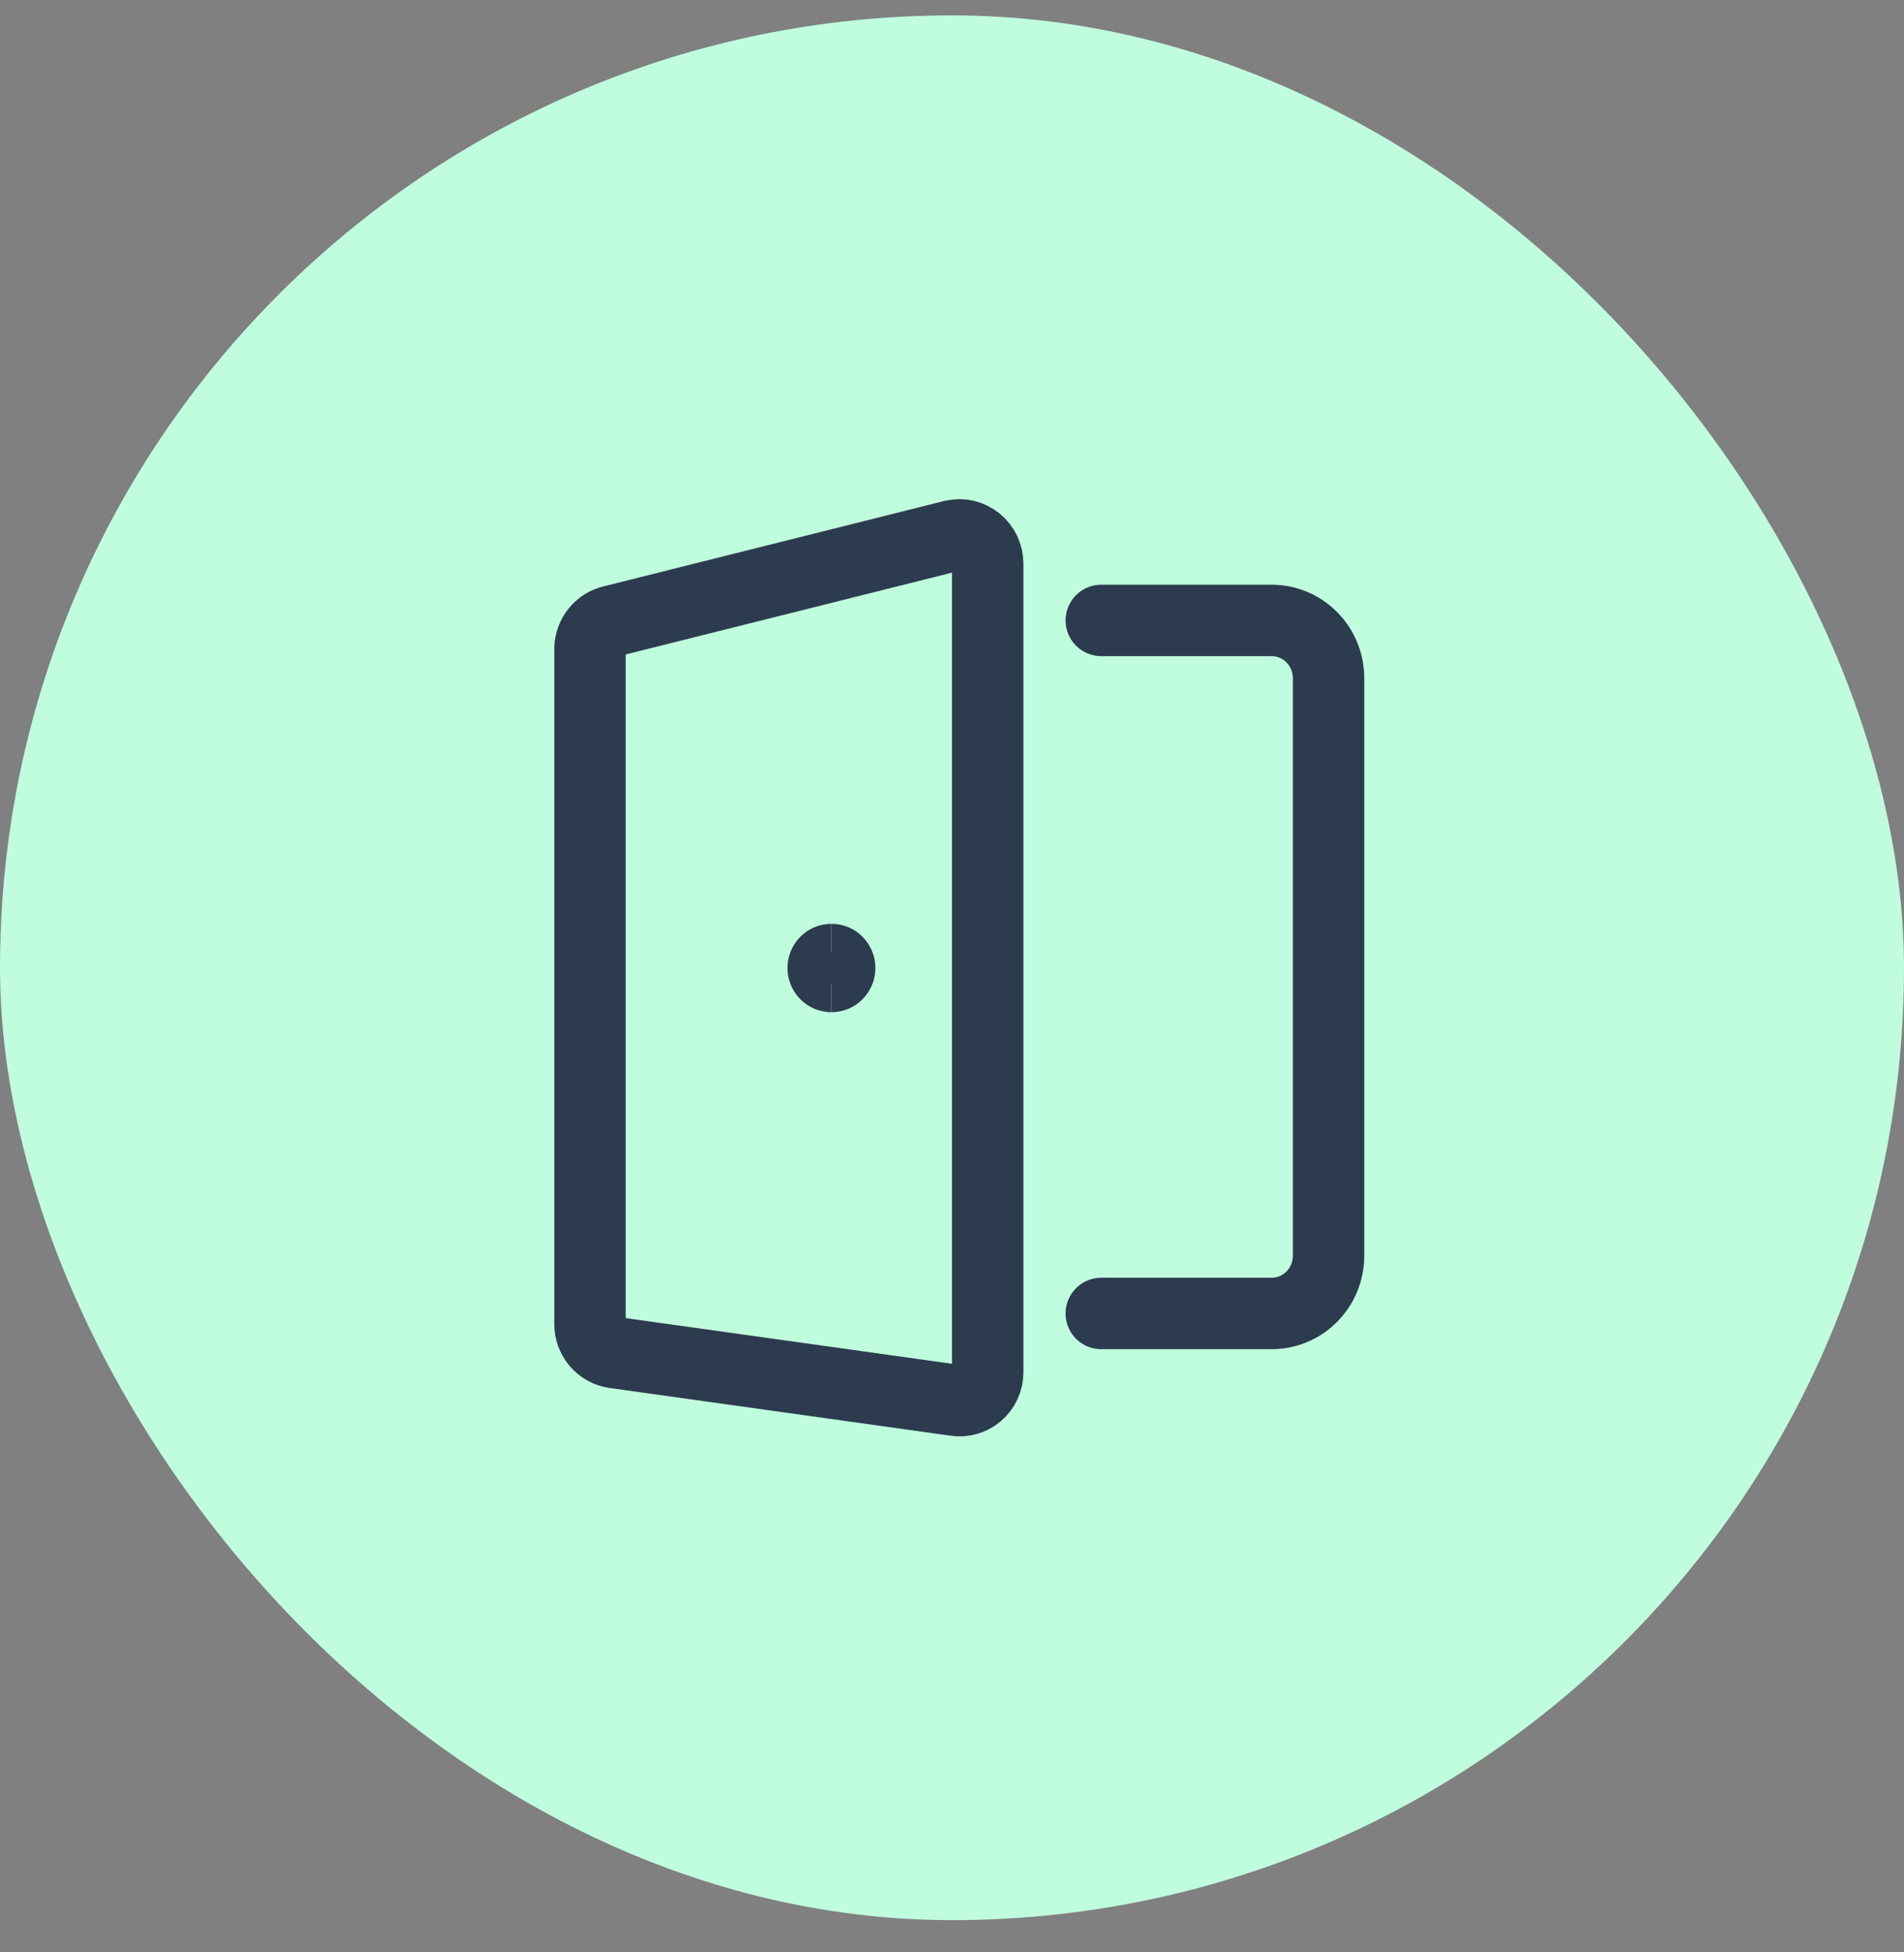 <svg width="40" height="41" viewBox="0 0 40 41" fill="none" xmlns="http://www.w3.org/2000/svg">
<rect x="0" y="0" width="40" height="41" fill="#808080" stroke="none"/>
<rect y="0.323" width="40" height="40" rx="20" fill="#C0FCDE"/>
<path d="M17.466 20.631C17.302 20.631 17.168 20.496 17.168 20.328C17.168 20.161 17.302 20.025 17.466 20.025" stroke="#2C3B4E" stroke-width="1.25"/>
<path d="M17.468 20.631C17.633 20.631 17.766 20.496 17.766 20.328C17.766 20.161 17.633 20.025 17.468 20.025" stroke="#2C3B4E" stroke-width="1.25"/>
<path d="M23.136 13.029H26.717C27.034 13.029 27.337 13.157 27.561 13.385C27.785 13.612 27.911 13.921 27.911 14.242V26.37C27.911 26.692 27.785 27 27.561 27.228C27.337 27.455 27.034 27.583 26.717 27.583H23.136" stroke="#2C3B4E" stroke-width="1.5" stroke-linecap="round" stroke-linejoin="round"/>
<path d="M20.066 29.406L12.904 28.404C12.761 28.382 12.631 28.309 12.537 28.198C12.444 28.086 12.393 27.944 12.395 27.797V13.623C12.397 13.487 12.444 13.355 12.53 13.249C12.615 13.144 12.733 13.07 12.864 13.041L20.026 11.246C20.113 11.227 20.203 11.228 20.29 11.248C20.376 11.269 20.457 11.309 20.527 11.366C20.596 11.422 20.652 11.494 20.691 11.575C20.73 11.657 20.75 11.746 20.75 11.837V28.816C20.75 28.903 20.732 28.989 20.696 29.067C20.66 29.146 20.608 29.216 20.542 29.272C20.477 29.328 20.401 29.369 20.319 29.392C20.236 29.416 20.15 29.42 20.066 29.406Z" stroke="#2C3B4E" stroke-width="1.5" stroke-linecap="round" stroke-linejoin="round"/>
</svg>
